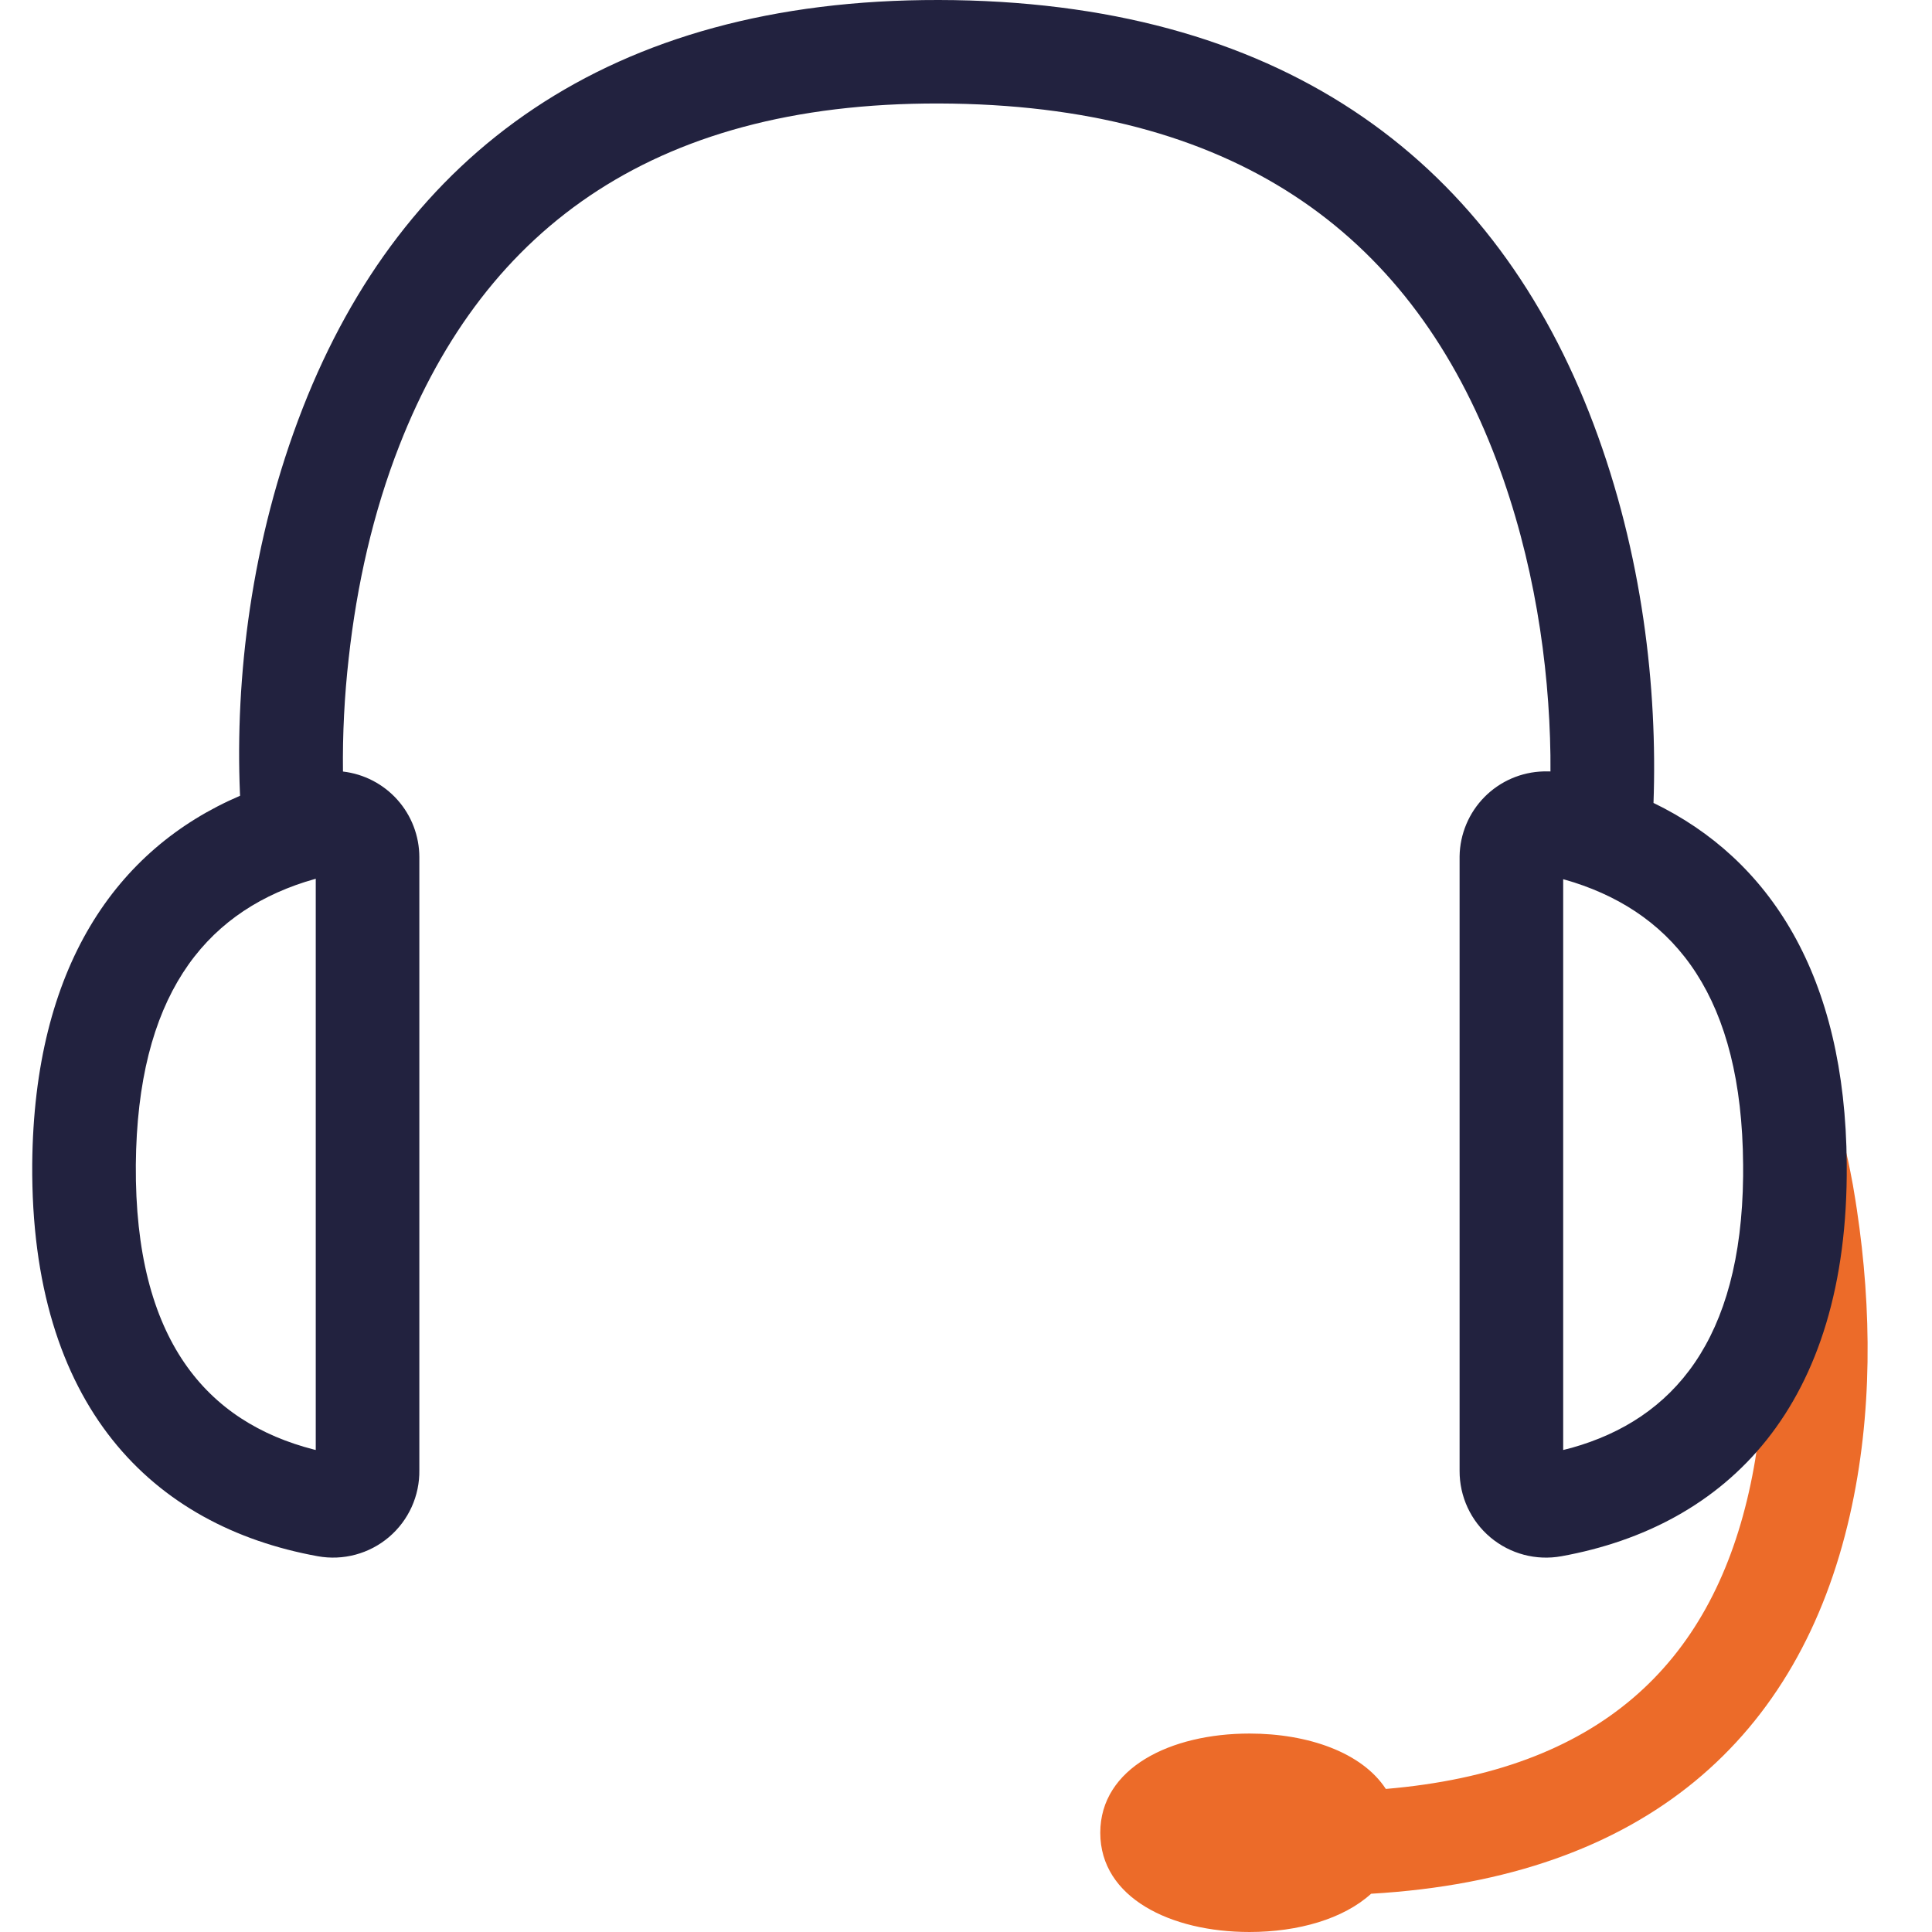 <svg width="60" height="60" viewBox="0 0 60 60" xmlns="http://www.w3.org/2000/svg">
    <defs>
        <clipPath id="ofdromynoa">
            <path d="M1440 0v4119H0V0h1440z"/>
        </clipPath>
        <clipPath id="7vmr8vb8jb">
            <path d="m23.157 1.22.065.277.072.35.08.42.081.488c.014.086.028.175.041.267.465 3.094.492 6.375-.216 9.494-1.56 6.879-6.344 11.266-14.869 11.759-.86.783-2.269 1.188-3.778 1.188C2.186 25.463 0 24.398 0 22.382S2.186 19.3 4.633 19.3c1.82 0 3.496.588 4.235 1.72 6.626-.561 10.062-3.872 11.274-9.216.606-2.672.583-5.574.172-8.306-.047-.317-.097-.61-.147-.874l-.109-.529-.023-.1a1.609 1.609 0 0 1 3.123-.775z"/>
        </clipPath>
        <clipPath id="9c6e62z69c">
            <path d="m28.153 0 .484.004c10.408.17 16.823 5.13 19.85 13.162 1.523 4.038 1.99 8.204 1.864 11.77 3.615 1.748 5.961 5.367 6.001 11.213.06 7.523-3.727 11.25-8.859 12.181a2.683 2.683 0 0 1-3.164-2.652V26.59a2.678 2.678 0 0 1 2.606-2.633l.038-.001.153.001.025.002-.001-.5c-.04-2.864-.513-6.083-1.673-9.16C42.895 7.451 37.61 3.365 28.585 3.218c-9.144-.15-14.514 3.804-17.18 10.612-.818 2.087-1.325 4.335-1.577 6.624a28.261 28.261 0 0 0-.177 3.507 2.68 2.68 0 0 1 2.372 2.657v19.034a2.678 2.678 0 0 1-3.156 2.678c-5.133-.932-8.92-4.658-8.866-12.184.055-6.1 2.592-9.776 6.455-11.433l-.005-.097c-.145-3.51.326-7.792 1.957-11.958C11.497 4.774 17.89-.018 28.153 0zm19.393 27.305v17.726l.273-.07c3.142-.888 5.26-3.35 5.315-8.43v-.359c-.035-5.173-2.086-7.75-5.255-8.769a7.712 7.712 0 0 0-.233-.07l-.1-.028zm-38.74-.015-.329.098c-3.163 1.014-5.212 3.594-5.259 8.785-.039 5.444 2.205 7.994 5.538 8.846l.05.011V27.29z"/>
        </clipPath>
    </defs>
    <g clip-path="url(#ofdromynoa)" transform="translate(-690 -2323)">
        <g clip-path="url(#7vmr8vb8jb)" transform="translate(724.17 2357.537)">
            <path fill="#EC6B29" d="M0 0h23.83v25.463H0V0z"/>
        </g>
        <g clip-path="url(#9c6e62z69c)" transform="translate(691 2323)">
            <path fill="#22223F" d="M0 0h56.353v48.374H0V0z"/>
        </g>
    </g>
</svg>
